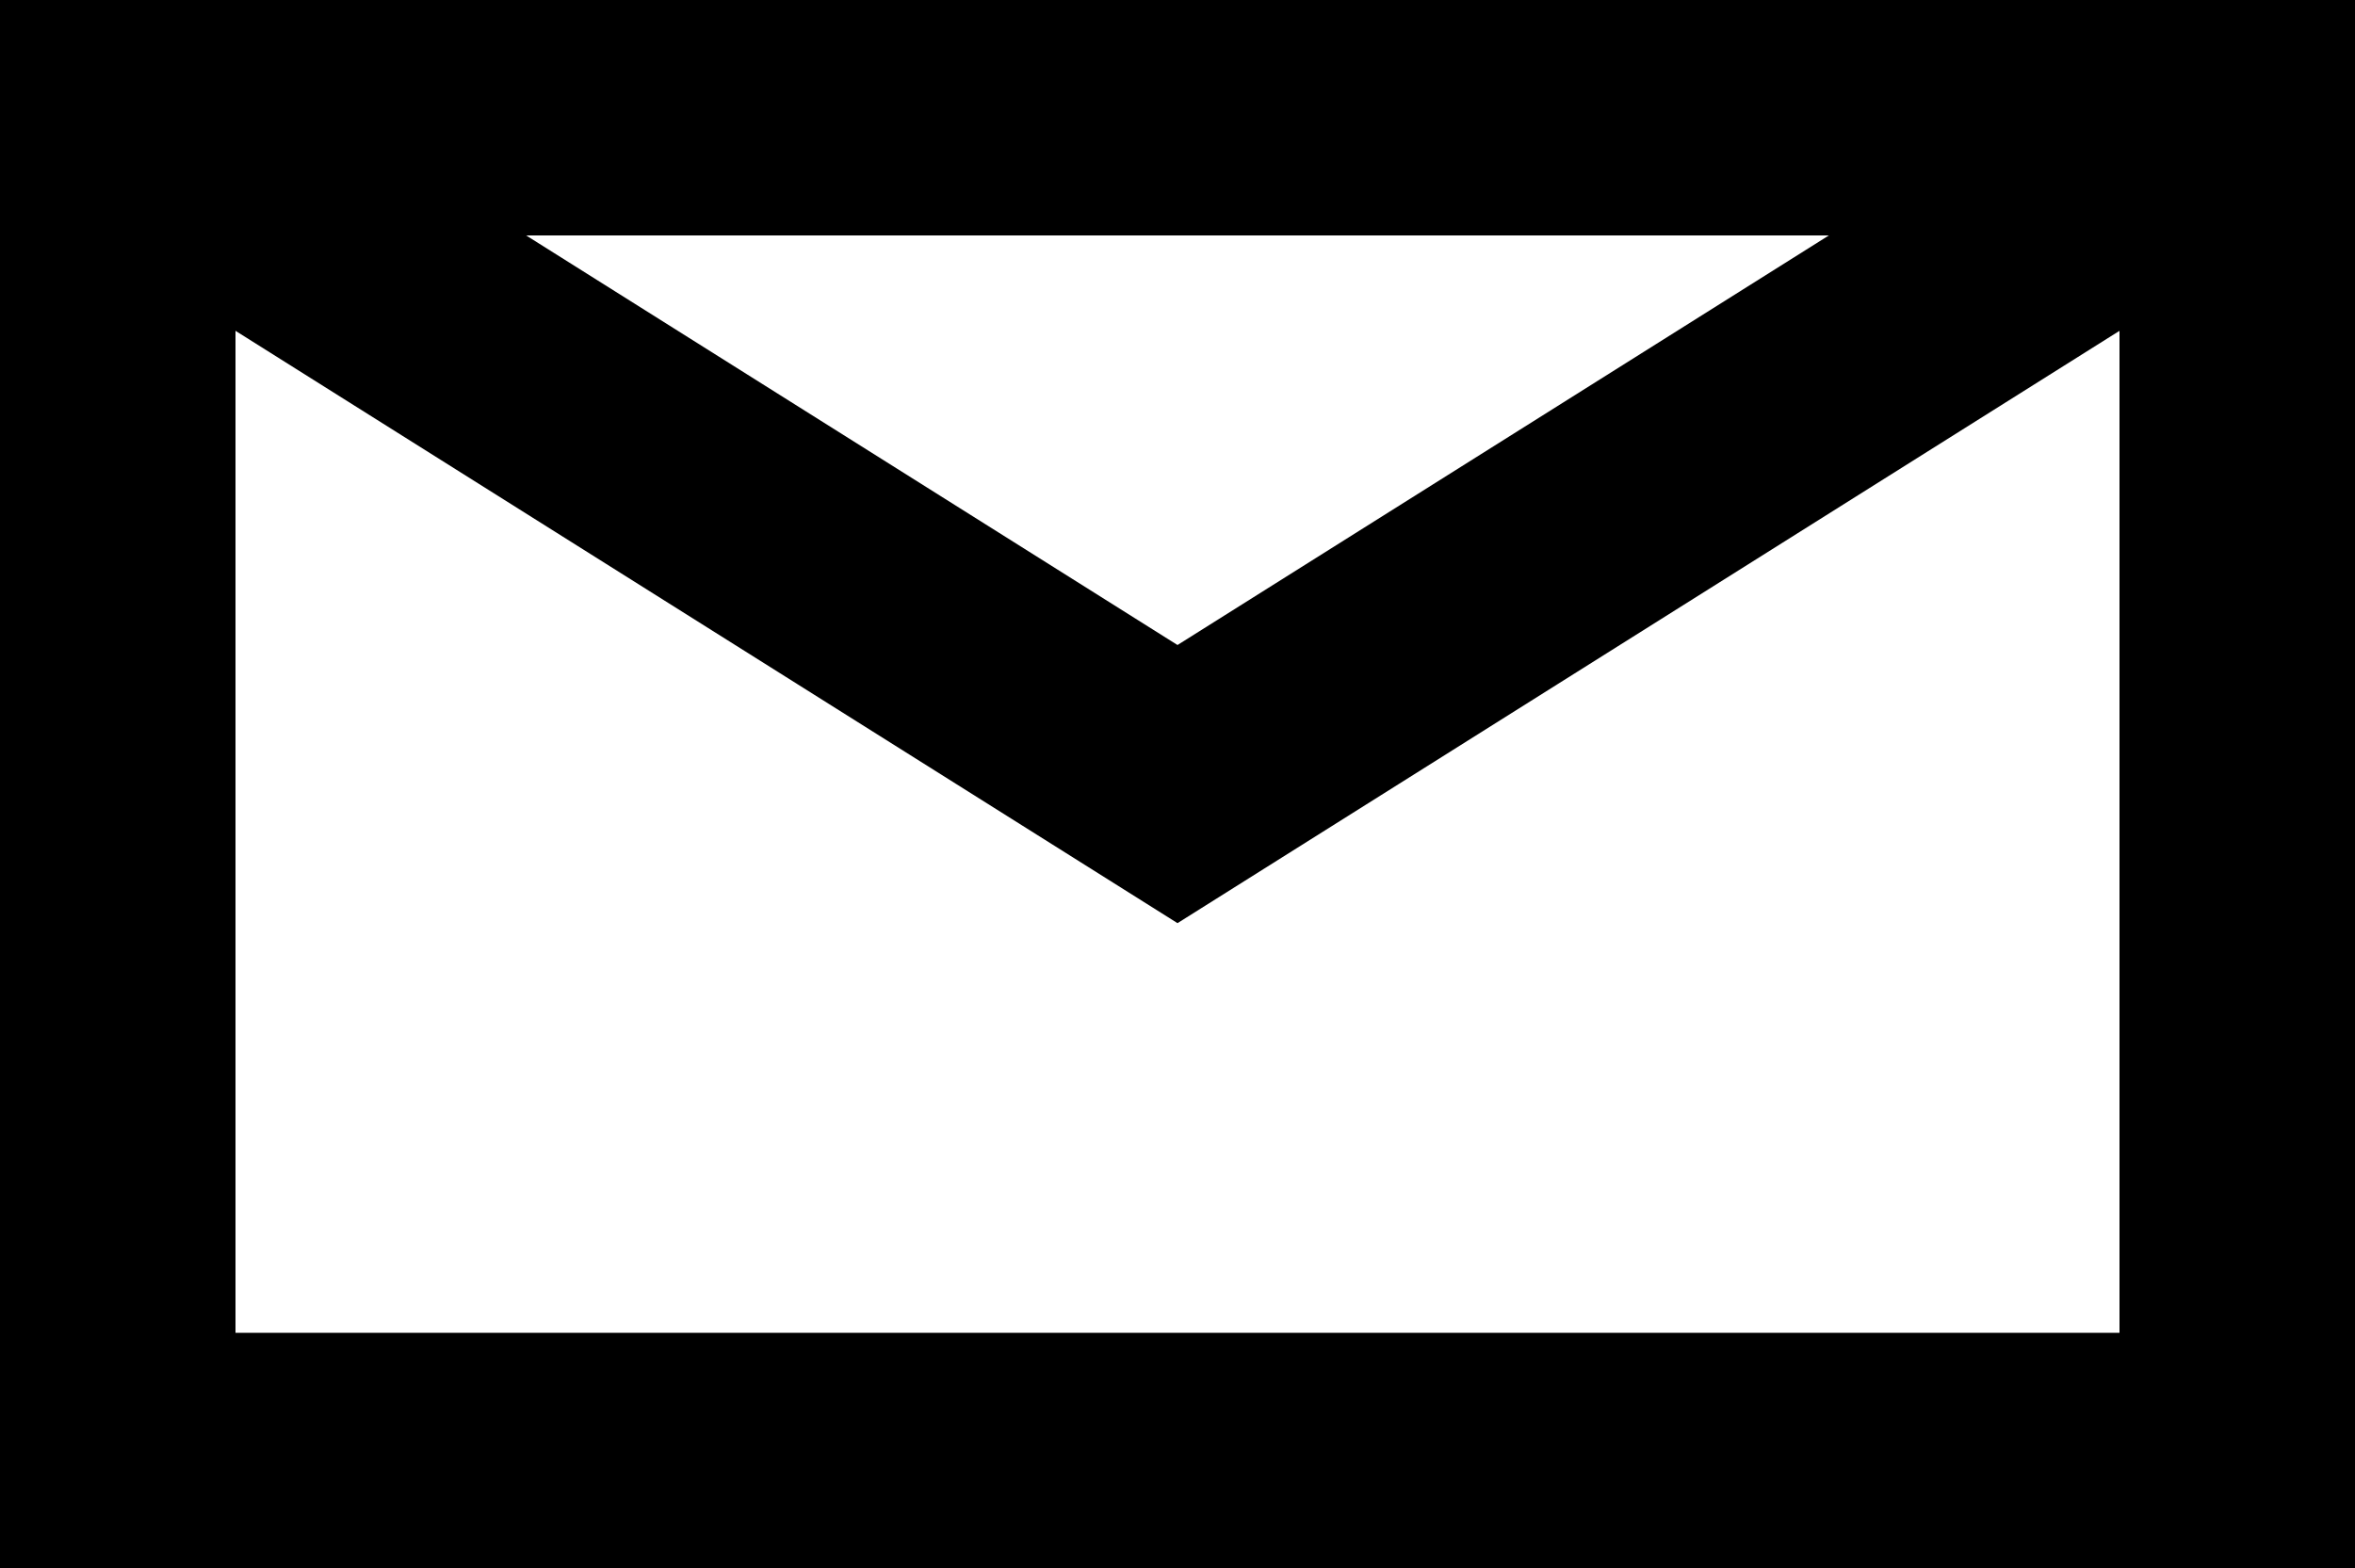 <svg xmlns="http://www.w3.org/2000/svg" id="Layer_1" data-name="Layer 1" viewBox="0 0 30 19.983"><defs><style>      .cls-1 {        fill: #000;        stroke-width: 0px;      }      .cls-2 {        fill: none;        stroke: #000;        stroke-miterlimit: 10;        stroke-width: 3px;      }    </style></defs><rect class="cls-1" width="30" height="3"></rect><rect class="cls-1" y="16.983" width="30" height="3"></rect><rect class="cls-1" x="-8.491" y="8.491" width="19.983" height="3" transform="translate(11.491 8.491) rotate(90)"></rect><rect class="cls-1" x="18.509" y="8.491" width="19.983" height="3" transform="translate(38.491 -18.509) rotate(90)"></rect><polyline class="cls-2" points="1.5 1.5 15 9.991 28.5 1.5"></polyline></svg>